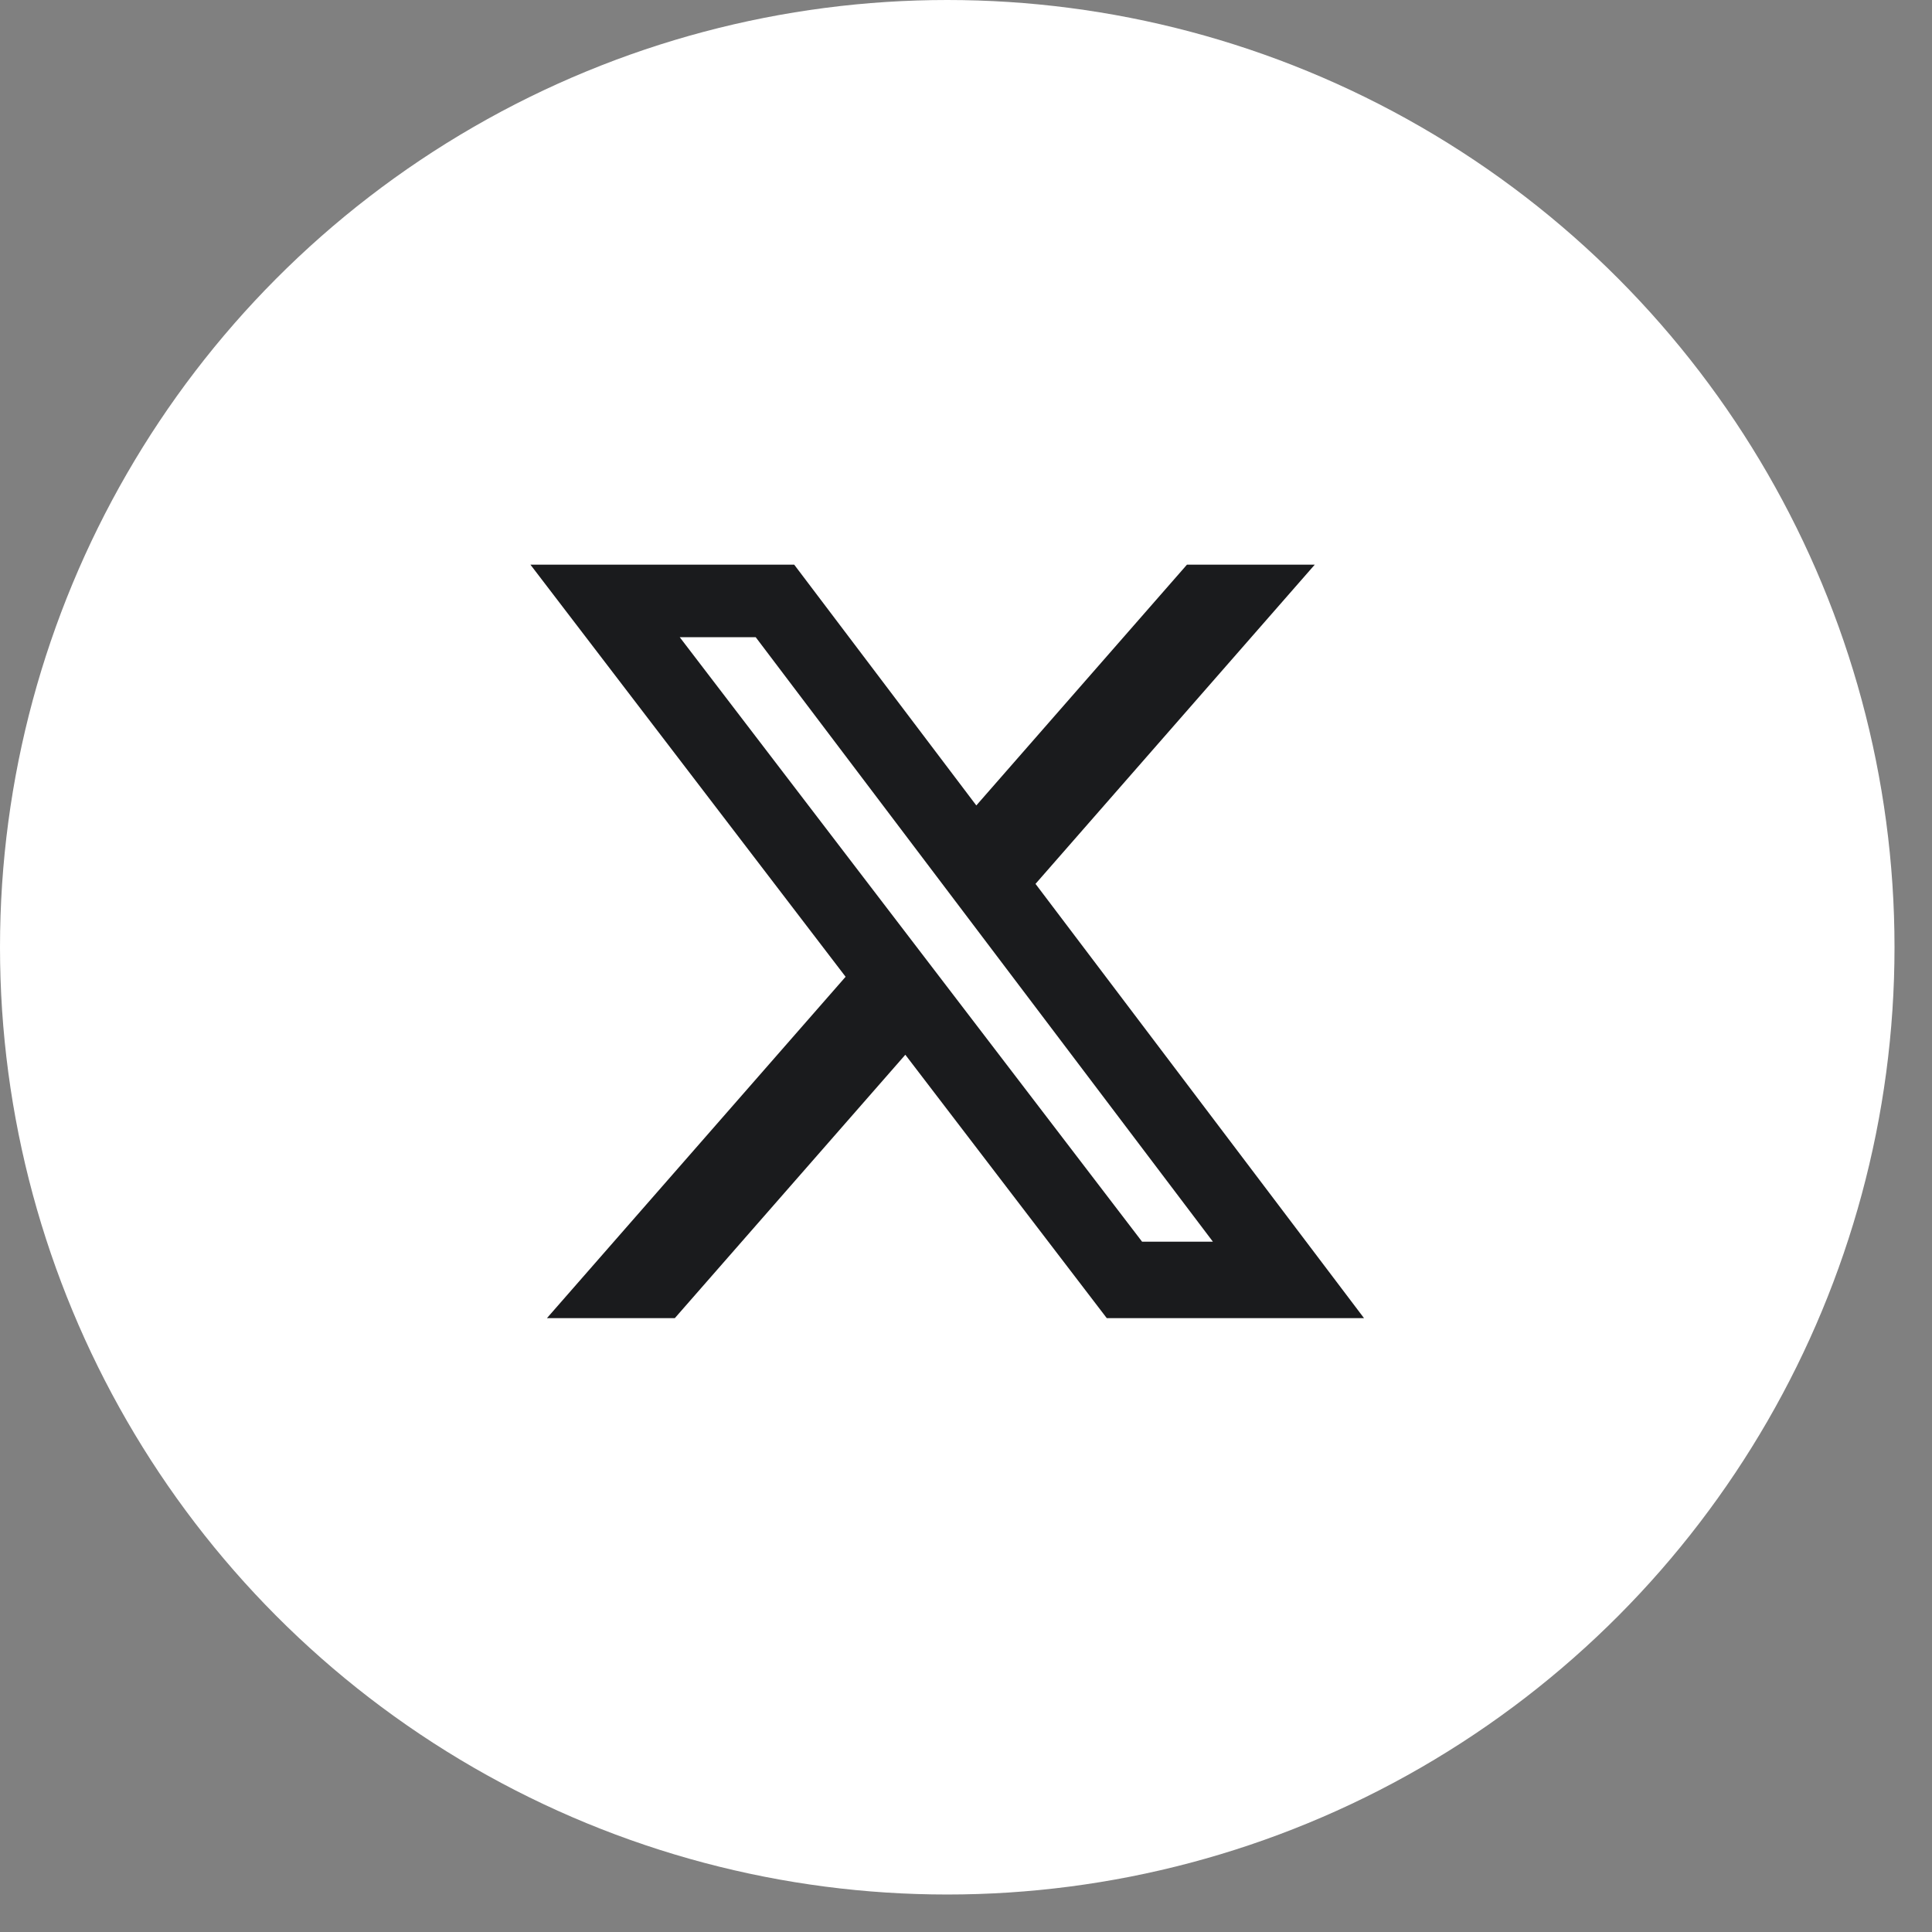 <svg xmlns="http://www.w3.org/2000/svg" width="47" height="47" viewBox="0 0 47 47" fill="none"><rect x="0" y="0" width="47" height="47" fill="#808080" stroke="none"/><circle cx="23.044" cy="23.044" r="23.044" fill="white"></circle><path d="M28.875 13.737H31.984L25.191 21.502L33.183 32.067H26.925L22.024 25.659L16.416 32.067H13.305L20.571 23.762L12.904 13.737H19.321L23.751 19.594L28.875 13.737ZM27.783 30.206H29.506L18.384 15.501H16.536L27.783 30.206Z" fill="#1A1B1D"></path></svg>